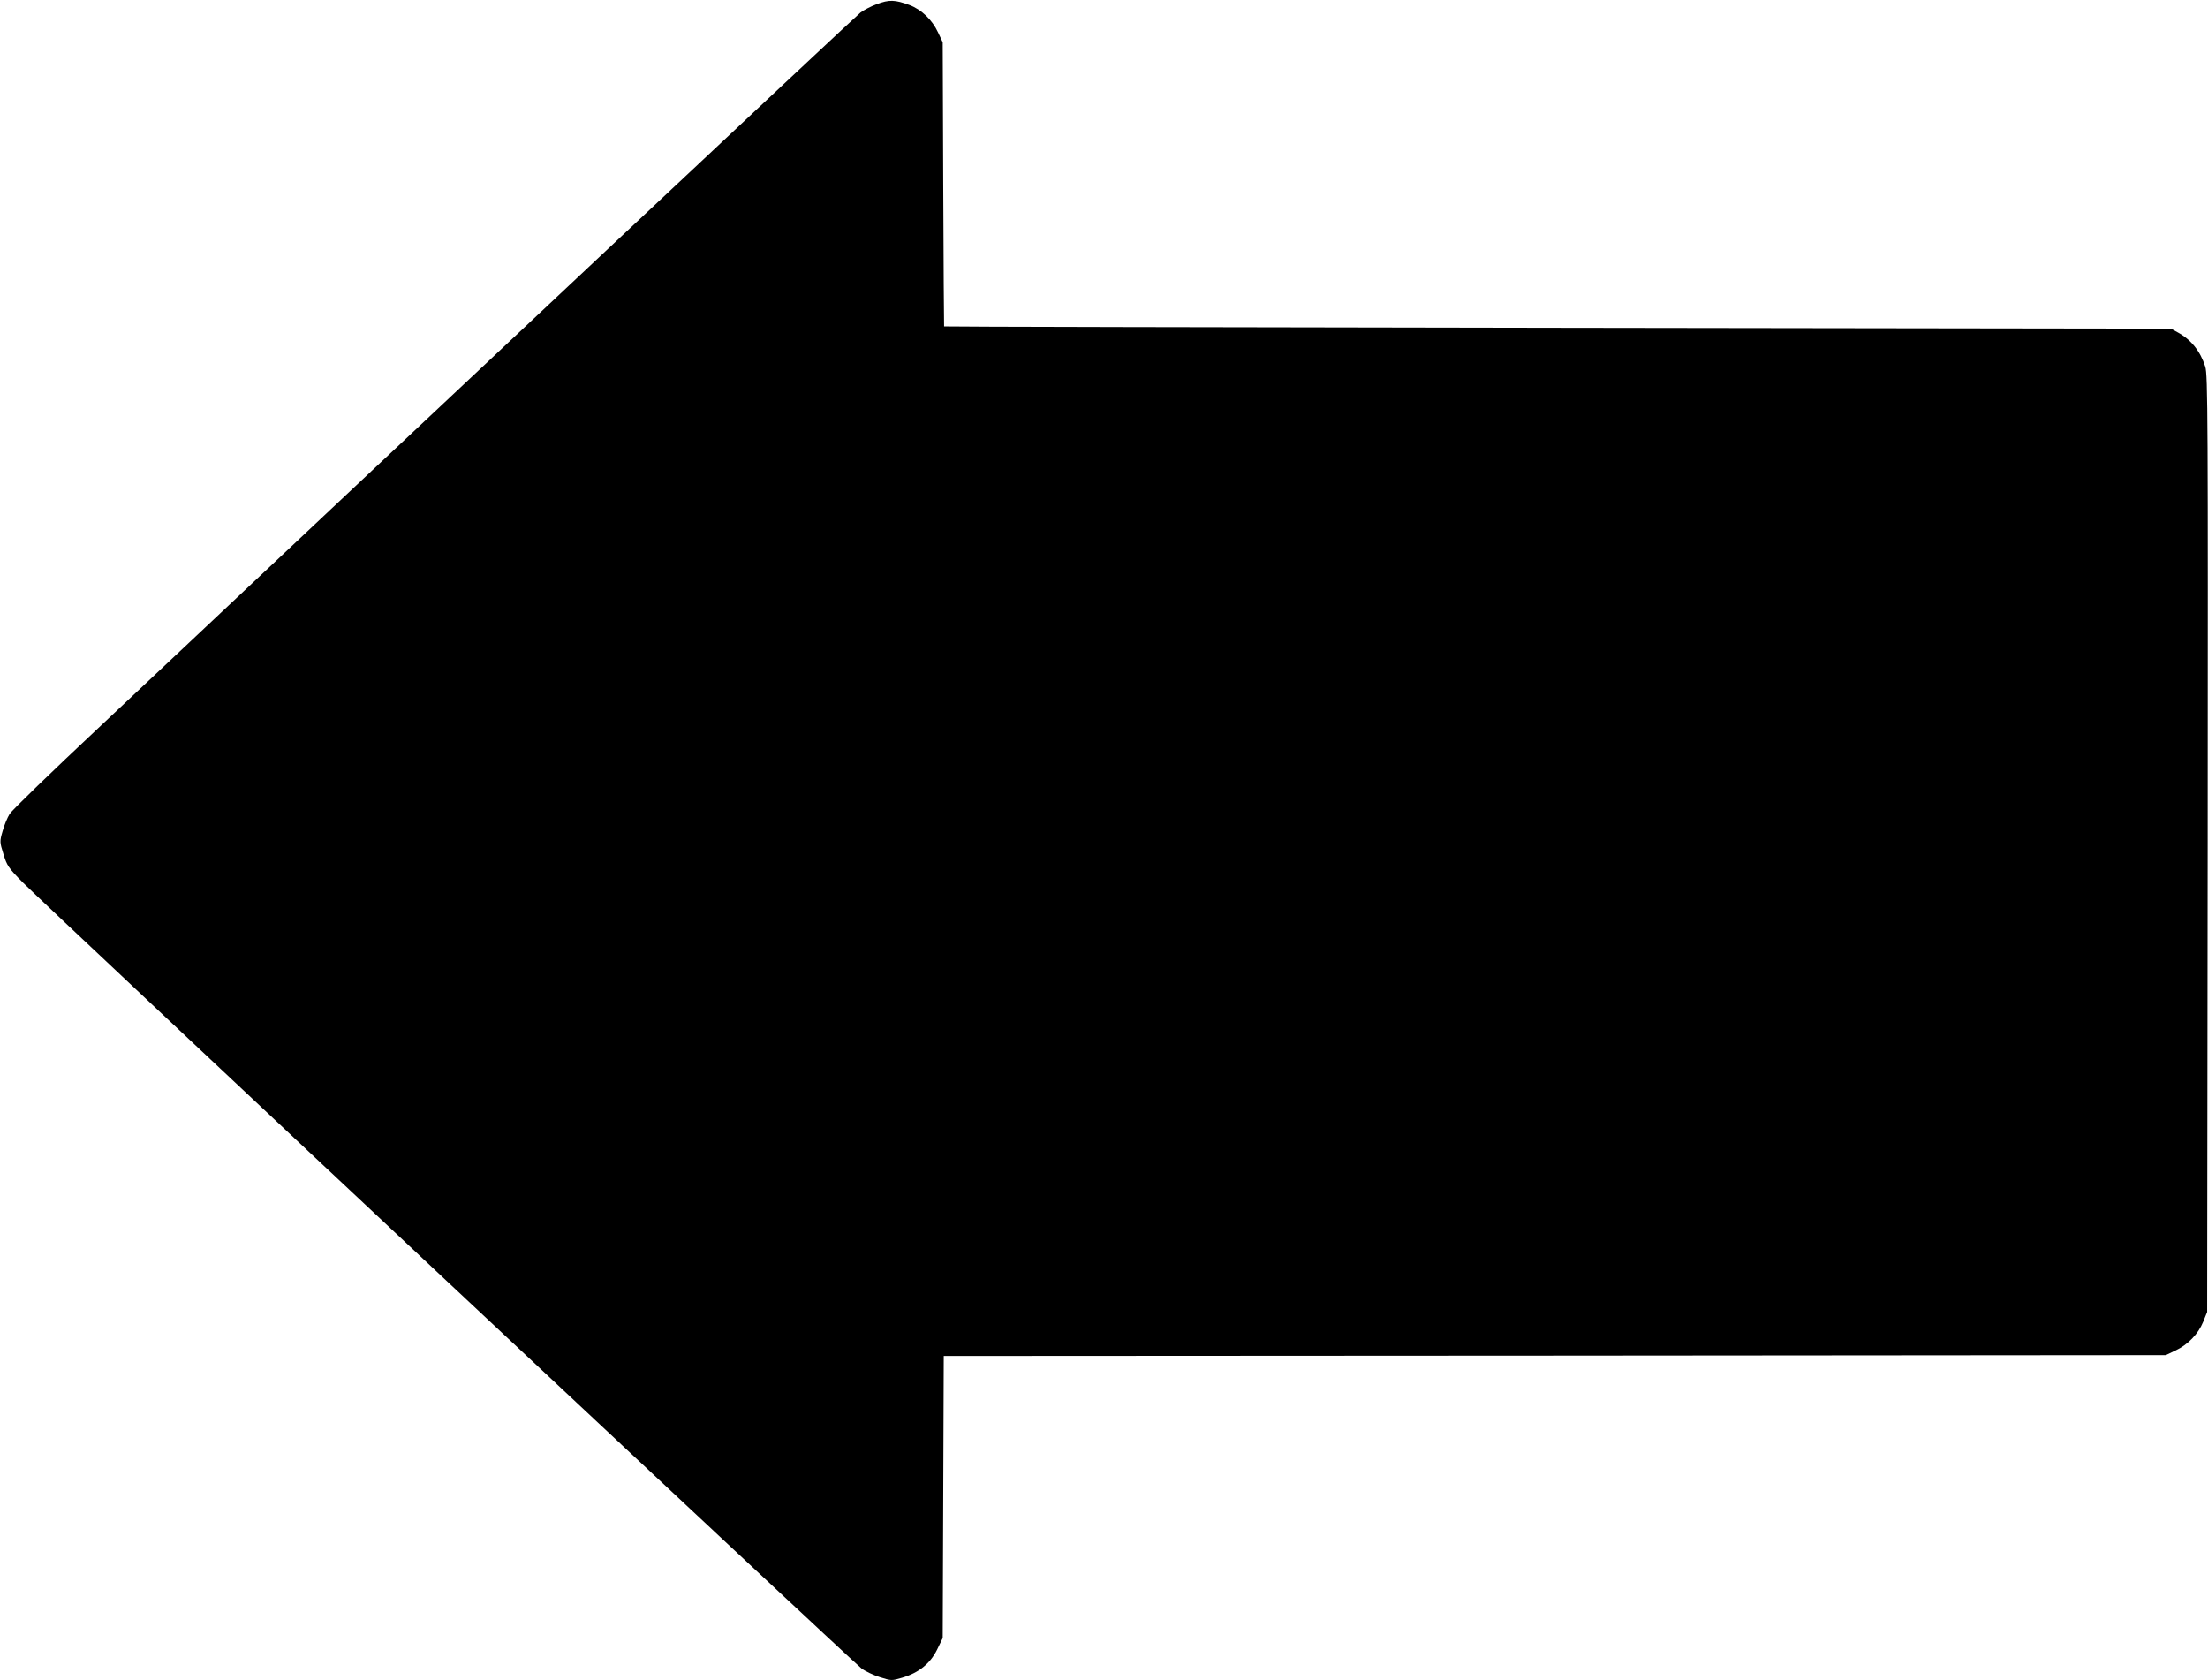 <?xml version="1.0" standalone="no"?>
<!DOCTYPE svg PUBLIC "-//W3C//DTD SVG 20010904//EN"
 "http://www.w3.org/TR/2001/REC-SVG-20010904/DTD/svg10.dtd">
<svg version="1.0" xmlns="http://www.w3.org/2000/svg"
 width="1280pt" height="974pt" viewBox="0 0 1280 974"
 preserveAspectRatio="xMidYMid meet">
<g transform="translate(0,974) scale(0.1,-0.1)"
fill="#000000" stroke="none">
<path d="M5083 9716 c-35 -13 -77 -35 -95 -49 -27 -20 -2353 -2203 -4420
-4149 -269 -252 -499 -475 -512 -496 -13 -21 -32 -66 -41 -100 -17 -59 -17
-63 5 -133 20 -66 28 -79 113 -165 125 -127 4812 -4519 4861 -4555 21 -16 69
-39 107 -51 67 -21 68 -21 129 -3 97 29 162 82 202 162 l33 68 3 817 3 818
3542 2 3542 3 57 27 c72 34 131 95 160 166 l23 57 3 2715 c2 2474 1 2719 -14
2765 -29 90 -82 156 -159 198 l-40 22 -3555 5 c-1955 3 -3556 6 -3557 8 -1 1
-3 372 -5 825 l-3 822 -27 57 c-34 73 -95 132 -166 159 -84 31 -118 32 -189 5z"/>
</g>
</svg>
